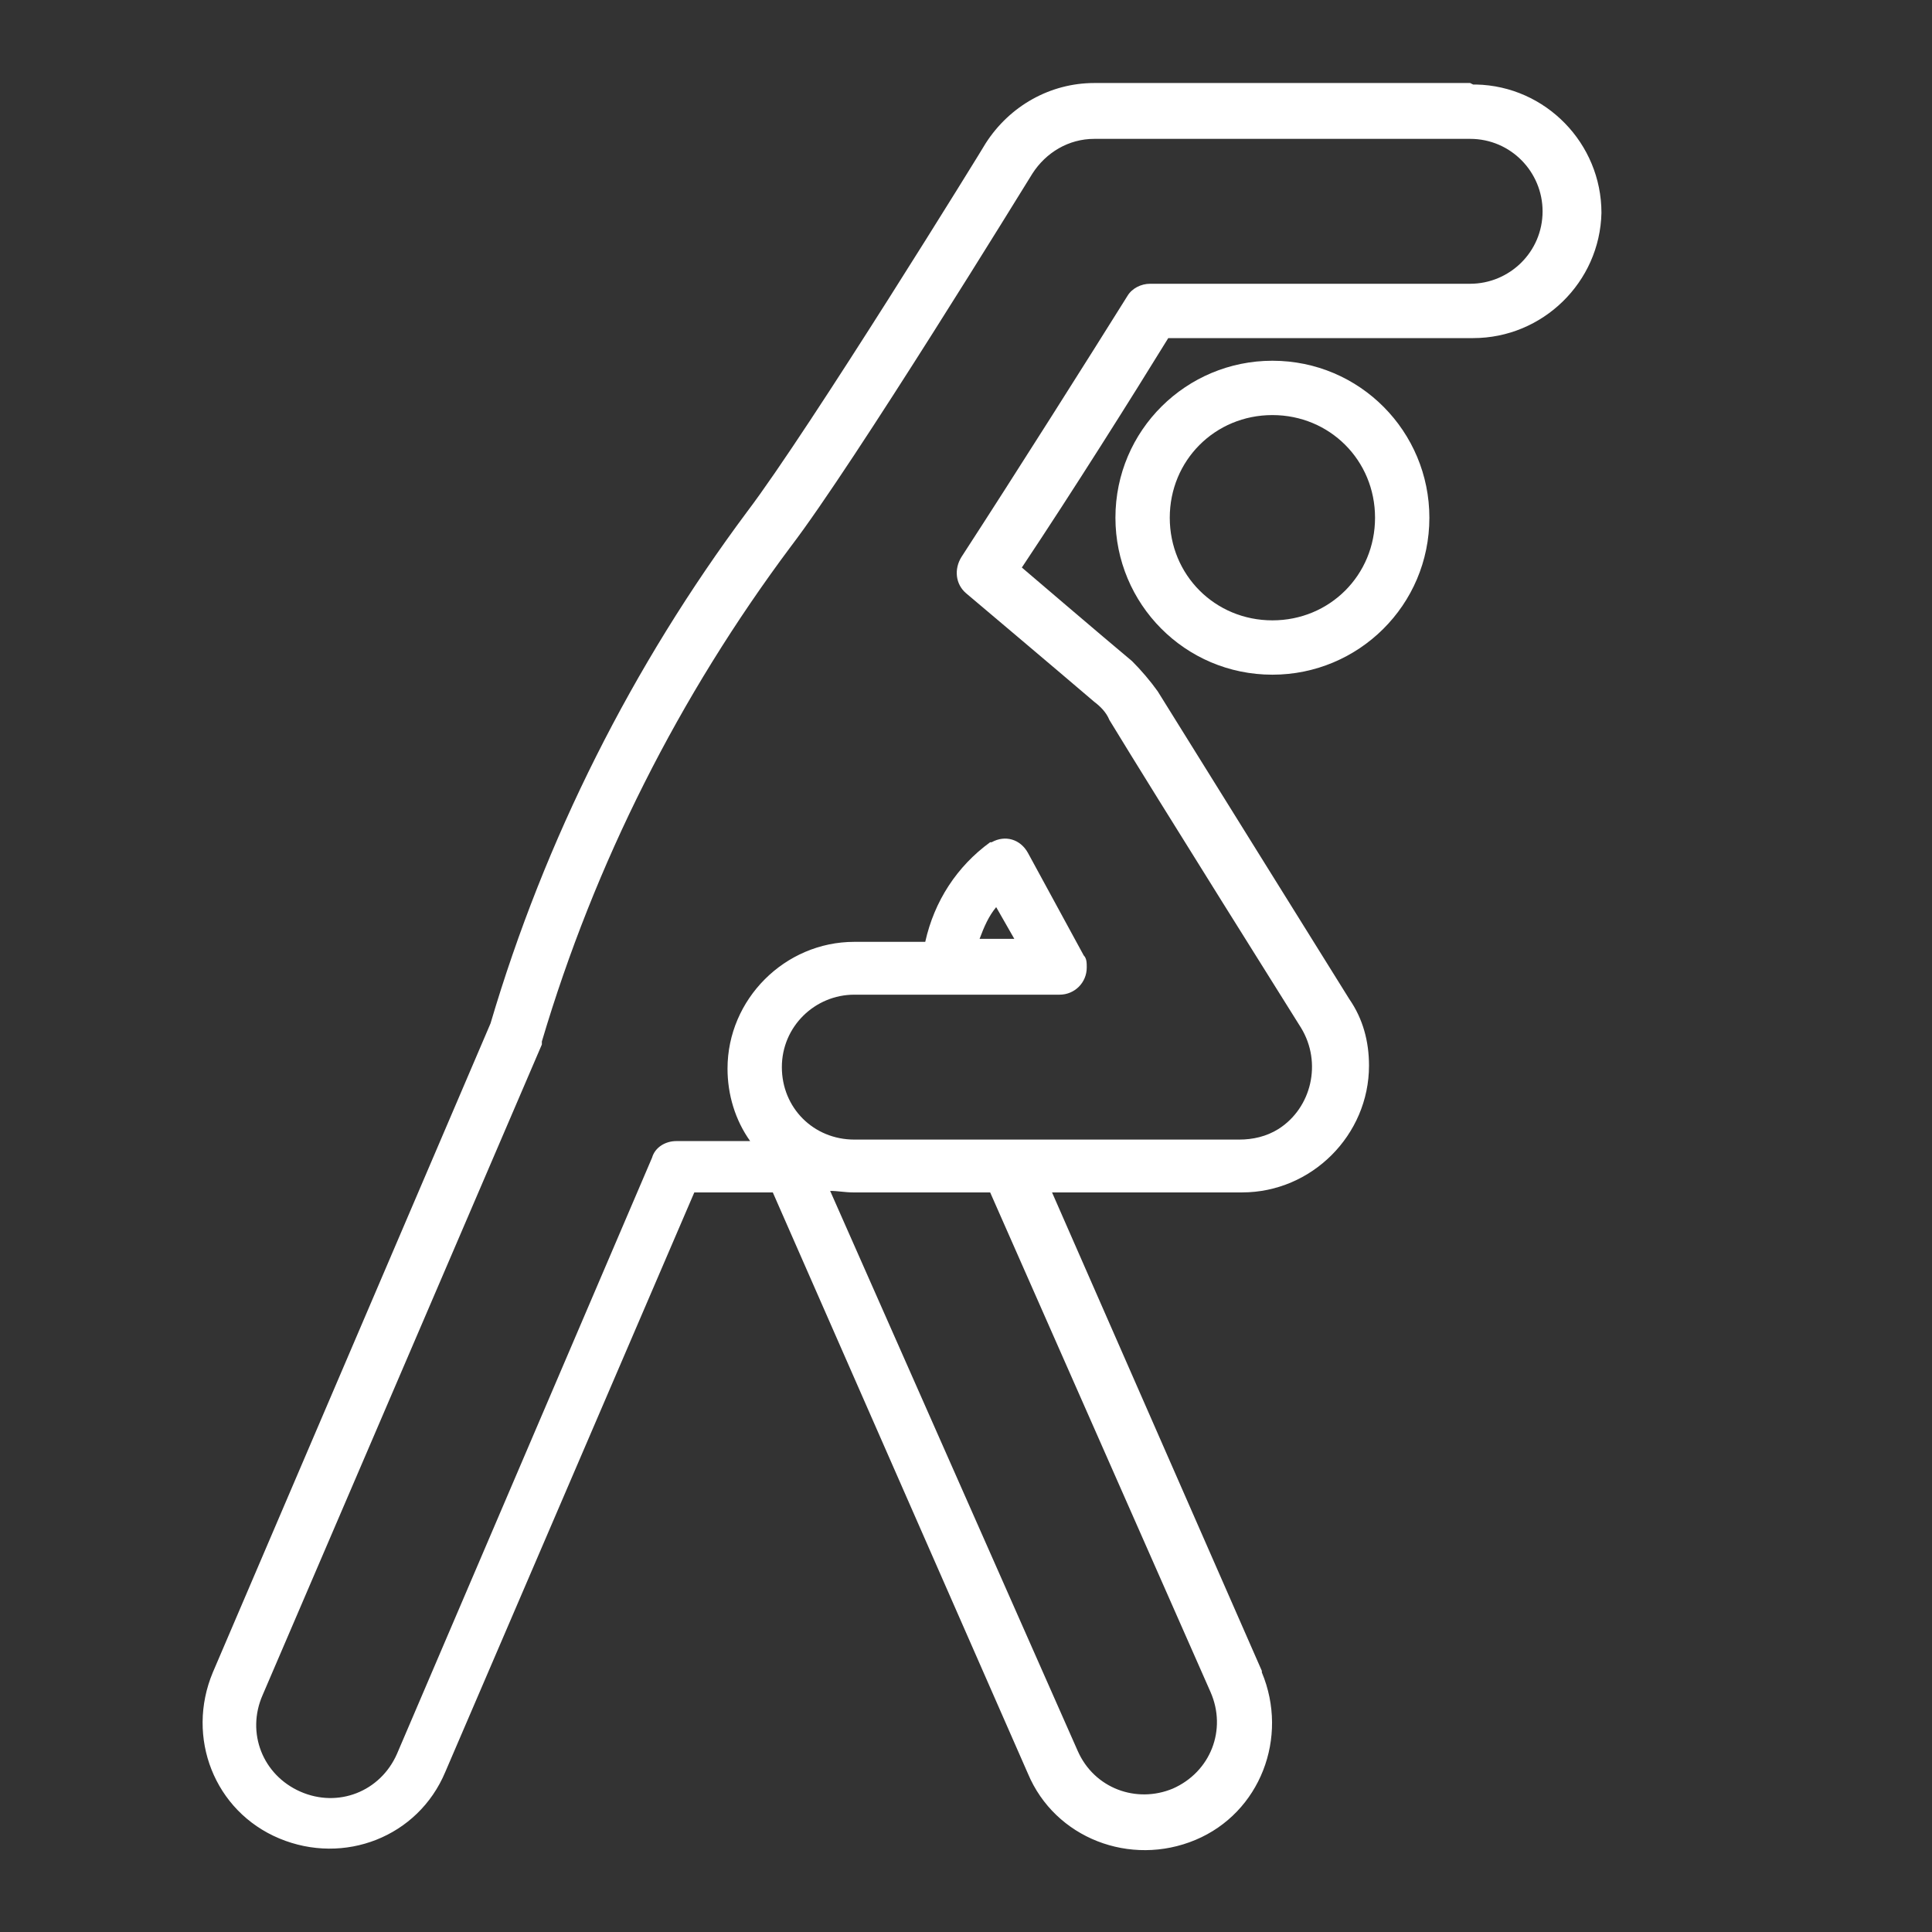 <svg viewBox="0 0 128 128" version="1.1" xmlns="http://www.w3.org/2000/svg">
  <rect x="0" y="0" width="128" height="128" fill="#333333" stroke="none"/>
  <defs>
    <style>
      .cls-1 {
        fill: #fff;
      }
    </style>
  </defs>
  
  <g>
    <g id="Layer_1">
      <g>
        <path d="M84.3,23.9c-5.7,0-10.4,4.6-10.4,10.4,0,5.7,4.6,10.4,10.4,10.4,5.7,0,10.4-4.6,10.4-10.4,0-5.7-4.6-10.4-10.4-10.4ZM84.3,41.1c-3.8,0-6.8-3-6.8-6.8s3-6.8,6.8-6.8,6.8,3,6.8,6.8h0c0,3.8-3,6.8-6.8,6.8Z" class="cls-1"></path>
        <path d="M97.4,5.5h-24.9c-2.9,0-5.6,1.5-7.2,4-.1.2-11.7,19-15.8,24.4-7.6,10.2-13.4,21.7-17,33.9l-18.4,43c-1.8,4.3.1,9.2,4.4,11,4.3,1.8,9.2-.1,11-4.4l16.5-38.4h5.2l16.9,38.5c1.8,4.3,6.8,6.2,11.1,4.4,4.3-1.8,6.2-6.8,4.4-11.1,0,0,0,0,0-.1l-13.9-31.7s11.6,0,12.6,0c4.6,0,8.4-3.8,8.4-8.4,0-1.6-.4-3.1-1.3-4.4,0,0-11.4-18.3-12.7-20.4-.5-.7-1.1-1.4-1.7-2-1.8-1.5-7.3-6.2-7.3-6.2,3.4-5.1,7.3-11.3,9.7-15.2h20.2c4.6,0,8.4-3.7,8.5-8.3,0-4.6-3.7-8.4-8.3-8.5,0,0-.1,0-.2,0h0ZM80.2,112.1c1.1,2.5,0,5.3-2.5,6.4-2.4,1-5.2,0-6.3-2.5l-16.4-37.1c.5,0,1,.1,1.5.1h9.1l14.6,33.1ZM97.4,18.8h-21.2c-.6,0-1.2.3-1.5.8-2.5,4-7.3,11.6-11,17.3-.5.8-.4,1.8.3,2.4,0,0,6.4,5.4,8.5,7.2.4.3.8.7,1,1.2,3.1,5.1,12.7,20.4,12.7,20.4,1.4,2.3.7,5.3-1.5,6.7-.8.5-1.7.7-2.6.7h-25.5c-2.7,0-4.8-2.1-4.8-4.8,0-2.7,2.2-4.8,4.8-4.8,1.4,0,12.2,0,13.6,0,1,0,1.8-.8,1.8-1.8,0-.3,0-.6-.2-.8l-3.7-6.8c-.5-.9-1.5-1.2-2.4-.7,0,0,0,0-.1,0-2.2,1.6-3.7,3.9-4.3,6.6h-4.7c-4.6,0-8.4,3.8-8.4,8.4,0,1.7.5,3.4,1.5,4.8h-4.9c-.7,0-1.4.4-1.6,1.1l-16.9,39.5c-1.1,2.5-3.9,3.6-6.4,2.5-2.5-1.1-3.6-3.9-2.5-6.4h0l18.5-43.1c0,0,0-.1,0-.2,3.5-11.8,9.1-22.9,16.5-32.8,4.2-5.5,15.5-23.9,16-24.7.9-1.4,2.4-2.3,4.1-2.3h24.9c2.7,0,4.8,2.2,4.8,4.8,0,2.7-2.2,4.8-4.8,4.8h0ZM64.9,62.2c.3-.8.6-1.5,1.1-2.1l1.2,2.1h-2.2Z" class="cls-1"></path>
      </g>
    </g>
  </g>
</svg>